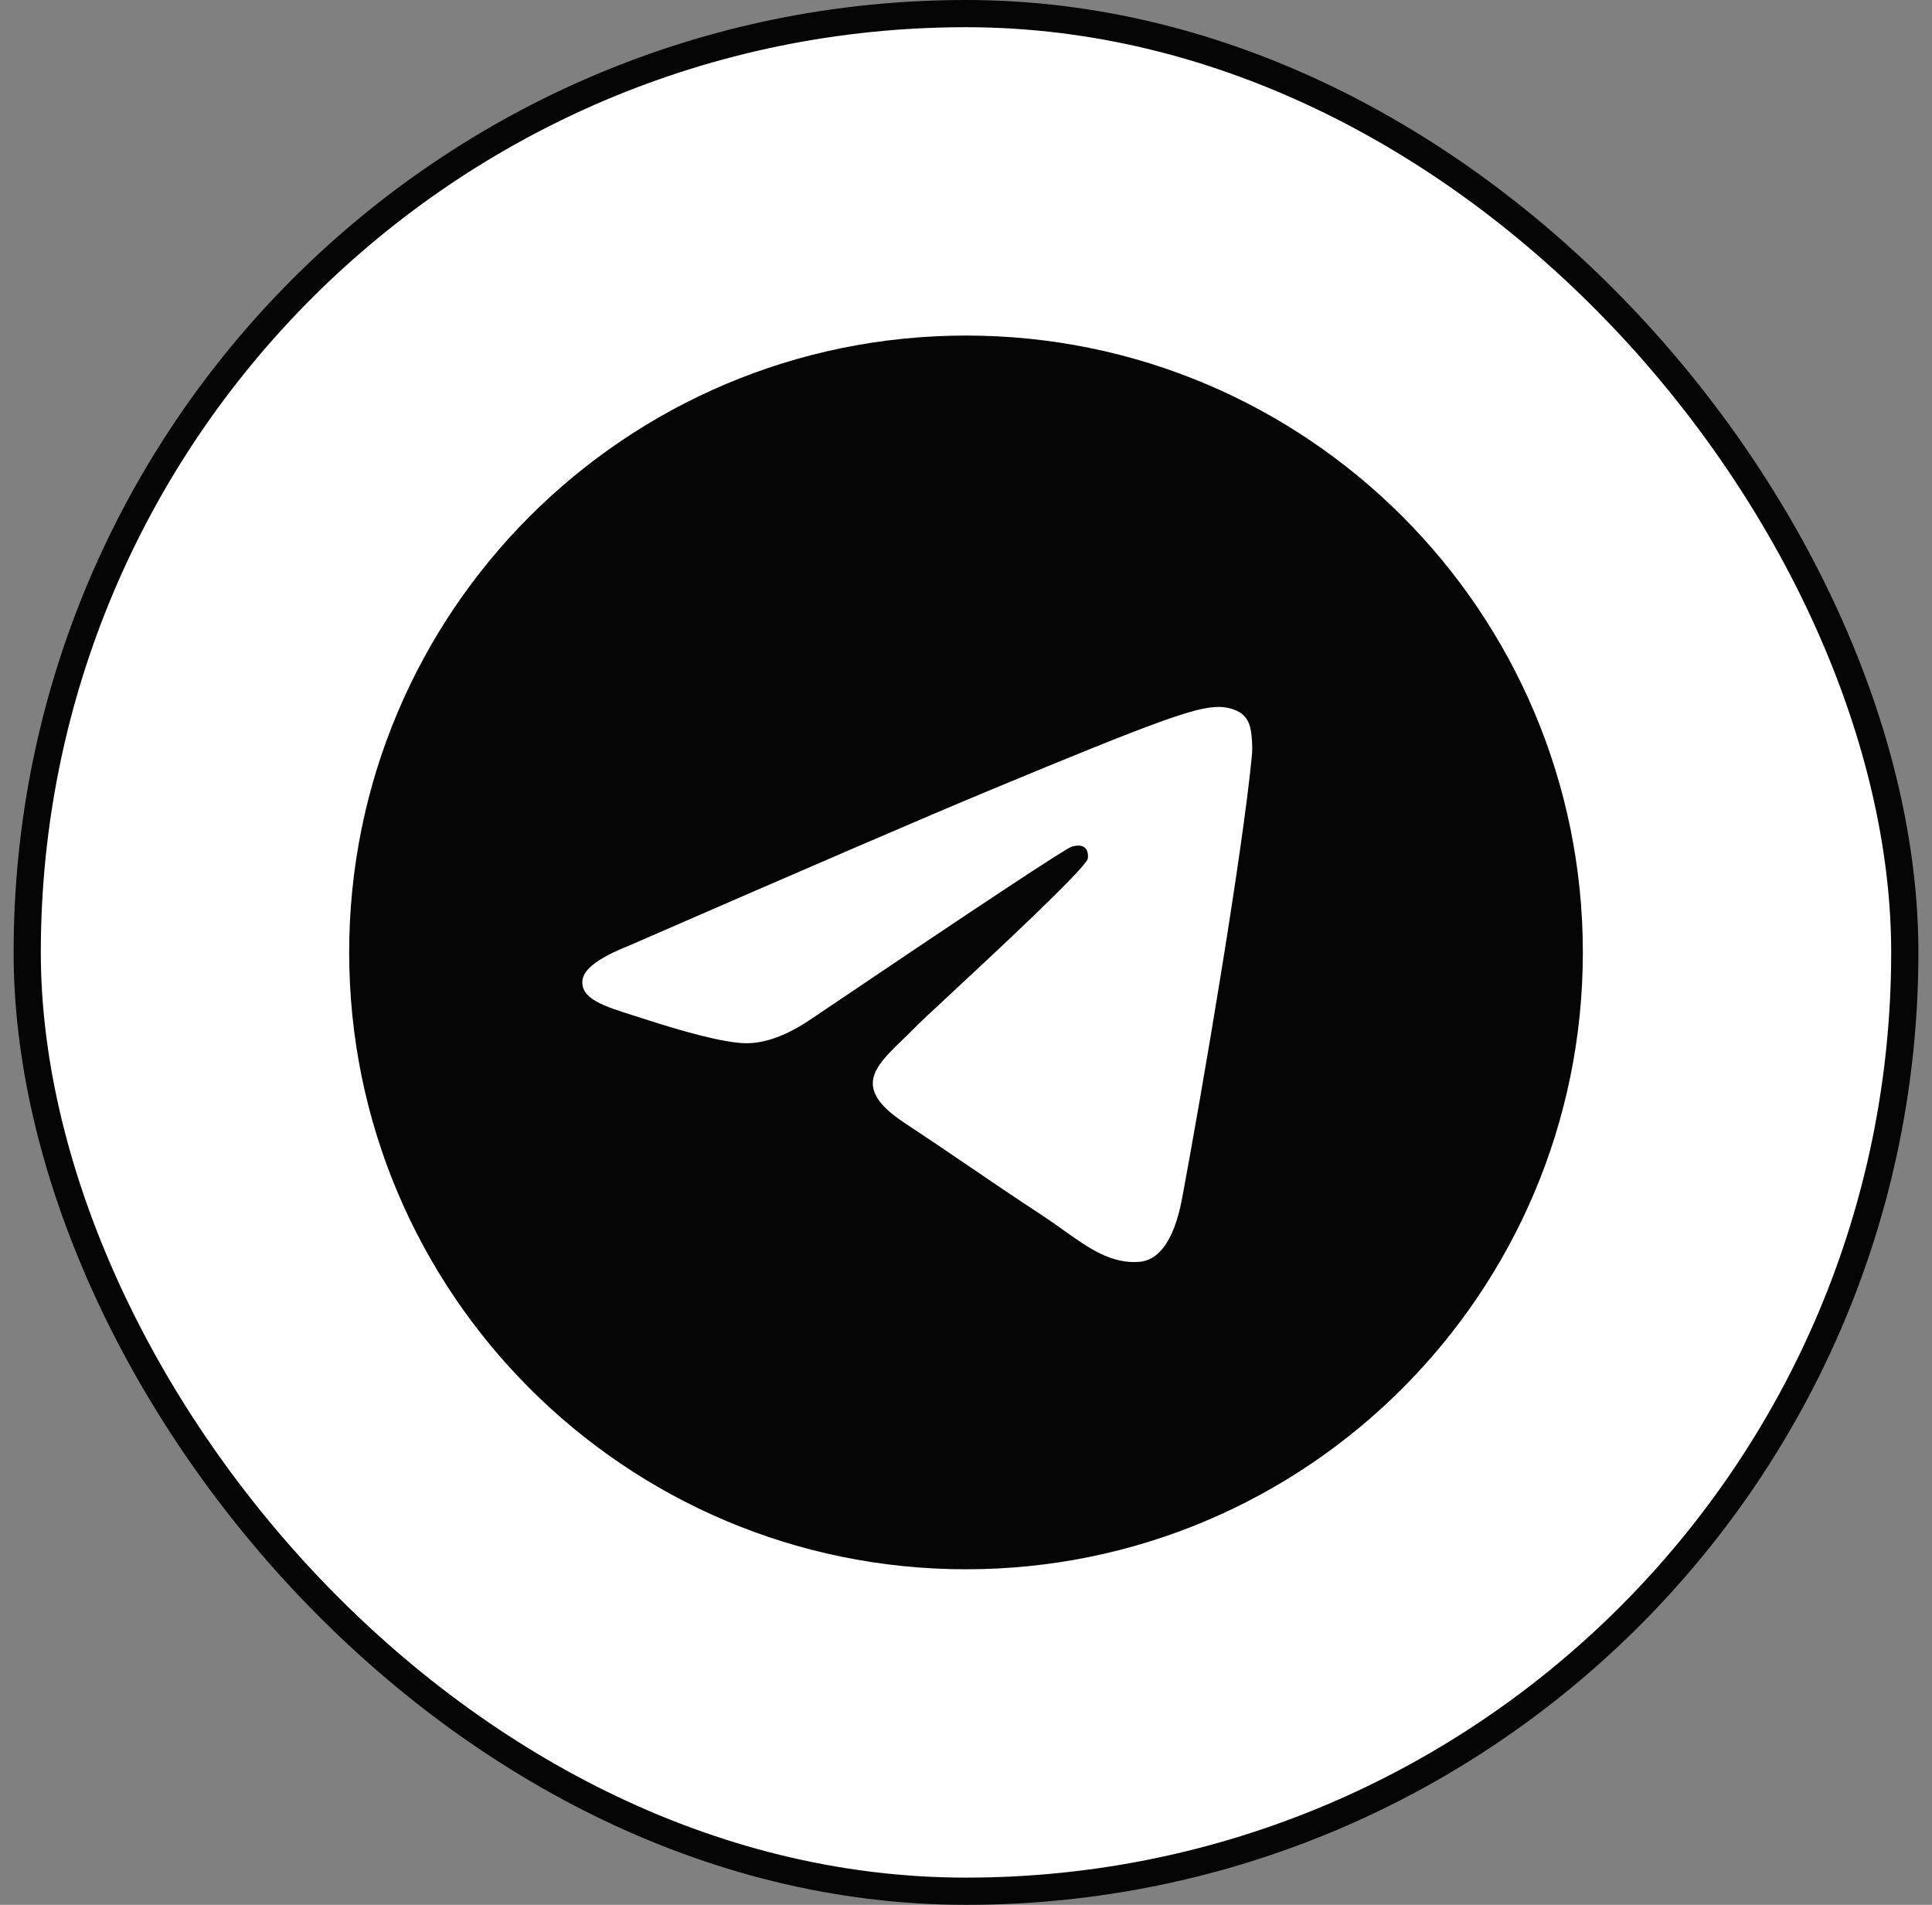 <svg width="71" height="70" viewBox="0 0 71 70" fill="none" xmlns="http://www.w3.org/2000/svg">
<rect x="0" y="0" width="71" height="70" fill="#808080" stroke="none"/>
<rect x="1" y="0.5" width="69" height="69" rx="34.5" fill="white"/>
<rect x="1" y="0.5" width="69" height="69" rx="34.5" stroke="#050505"/>
<g clip-path="url(#clip0_680_10338)">
<path fill-rule="evenodd" clip-rule="evenodd" d="M58.169 35C58.169 47.519 48.02 57.669 35.501 57.669C22.981 57.669 12.832 47.519 12.832 35C12.832 22.48 22.981 12.331 35.501 12.331C48.02 12.331 58.169 22.48 58.169 35ZM36.313 29.066C34.108 29.983 29.702 31.881 23.093 34.761C22.02 35.187 21.458 35.605 21.407 36.013C21.32 36.703 22.184 36.974 23.361 37.344C23.521 37.395 23.686 37.447 23.857 37.502C25.014 37.878 26.571 38.319 27.38 38.336C28.114 38.352 28.934 38.049 29.839 37.428C36.013 33.26 39.2 31.153 39.4 31.108C39.542 31.076 39.737 31.036 39.87 31.153C40.002 31.271 39.989 31.494 39.975 31.554C39.89 31.919 36.498 35.072 34.743 36.703C34.196 37.212 33.808 37.573 33.729 37.655C33.551 37.84 33.37 38.014 33.196 38.182C32.121 39.219 31.314 39.996 33.241 41.265C34.166 41.876 34.907 42.38 35.646 42.883C36.453 43.433 37.258 43.981 38.3 44.664C38.565 44.838 38.818 45.018 39.065 45.194C40.004 45.864 40.848 46.465 41.891 46.369C42.496 46.314 43.122 45.744 43.44 44.045C44.191 40.031 45.667 31.332 46.008 27.748C46.038 27.434 46.001 27.032 45.97 26.855C45.94 26.679 45.877 26.427 45.648 26.241C45.376 26.021 44.957 25.974 44.769 25.978C43.917 25.993 42.608 26.448 36.313 29.066Z" fill="#050505"/>
</g>
<defs>
<clipPath id="clip0_680_10338">
<rect width="45.337" height="45.337" fill="white" transform="translate(12.832 12.331)"/>
</clipPath>
</defs>
</svg>
